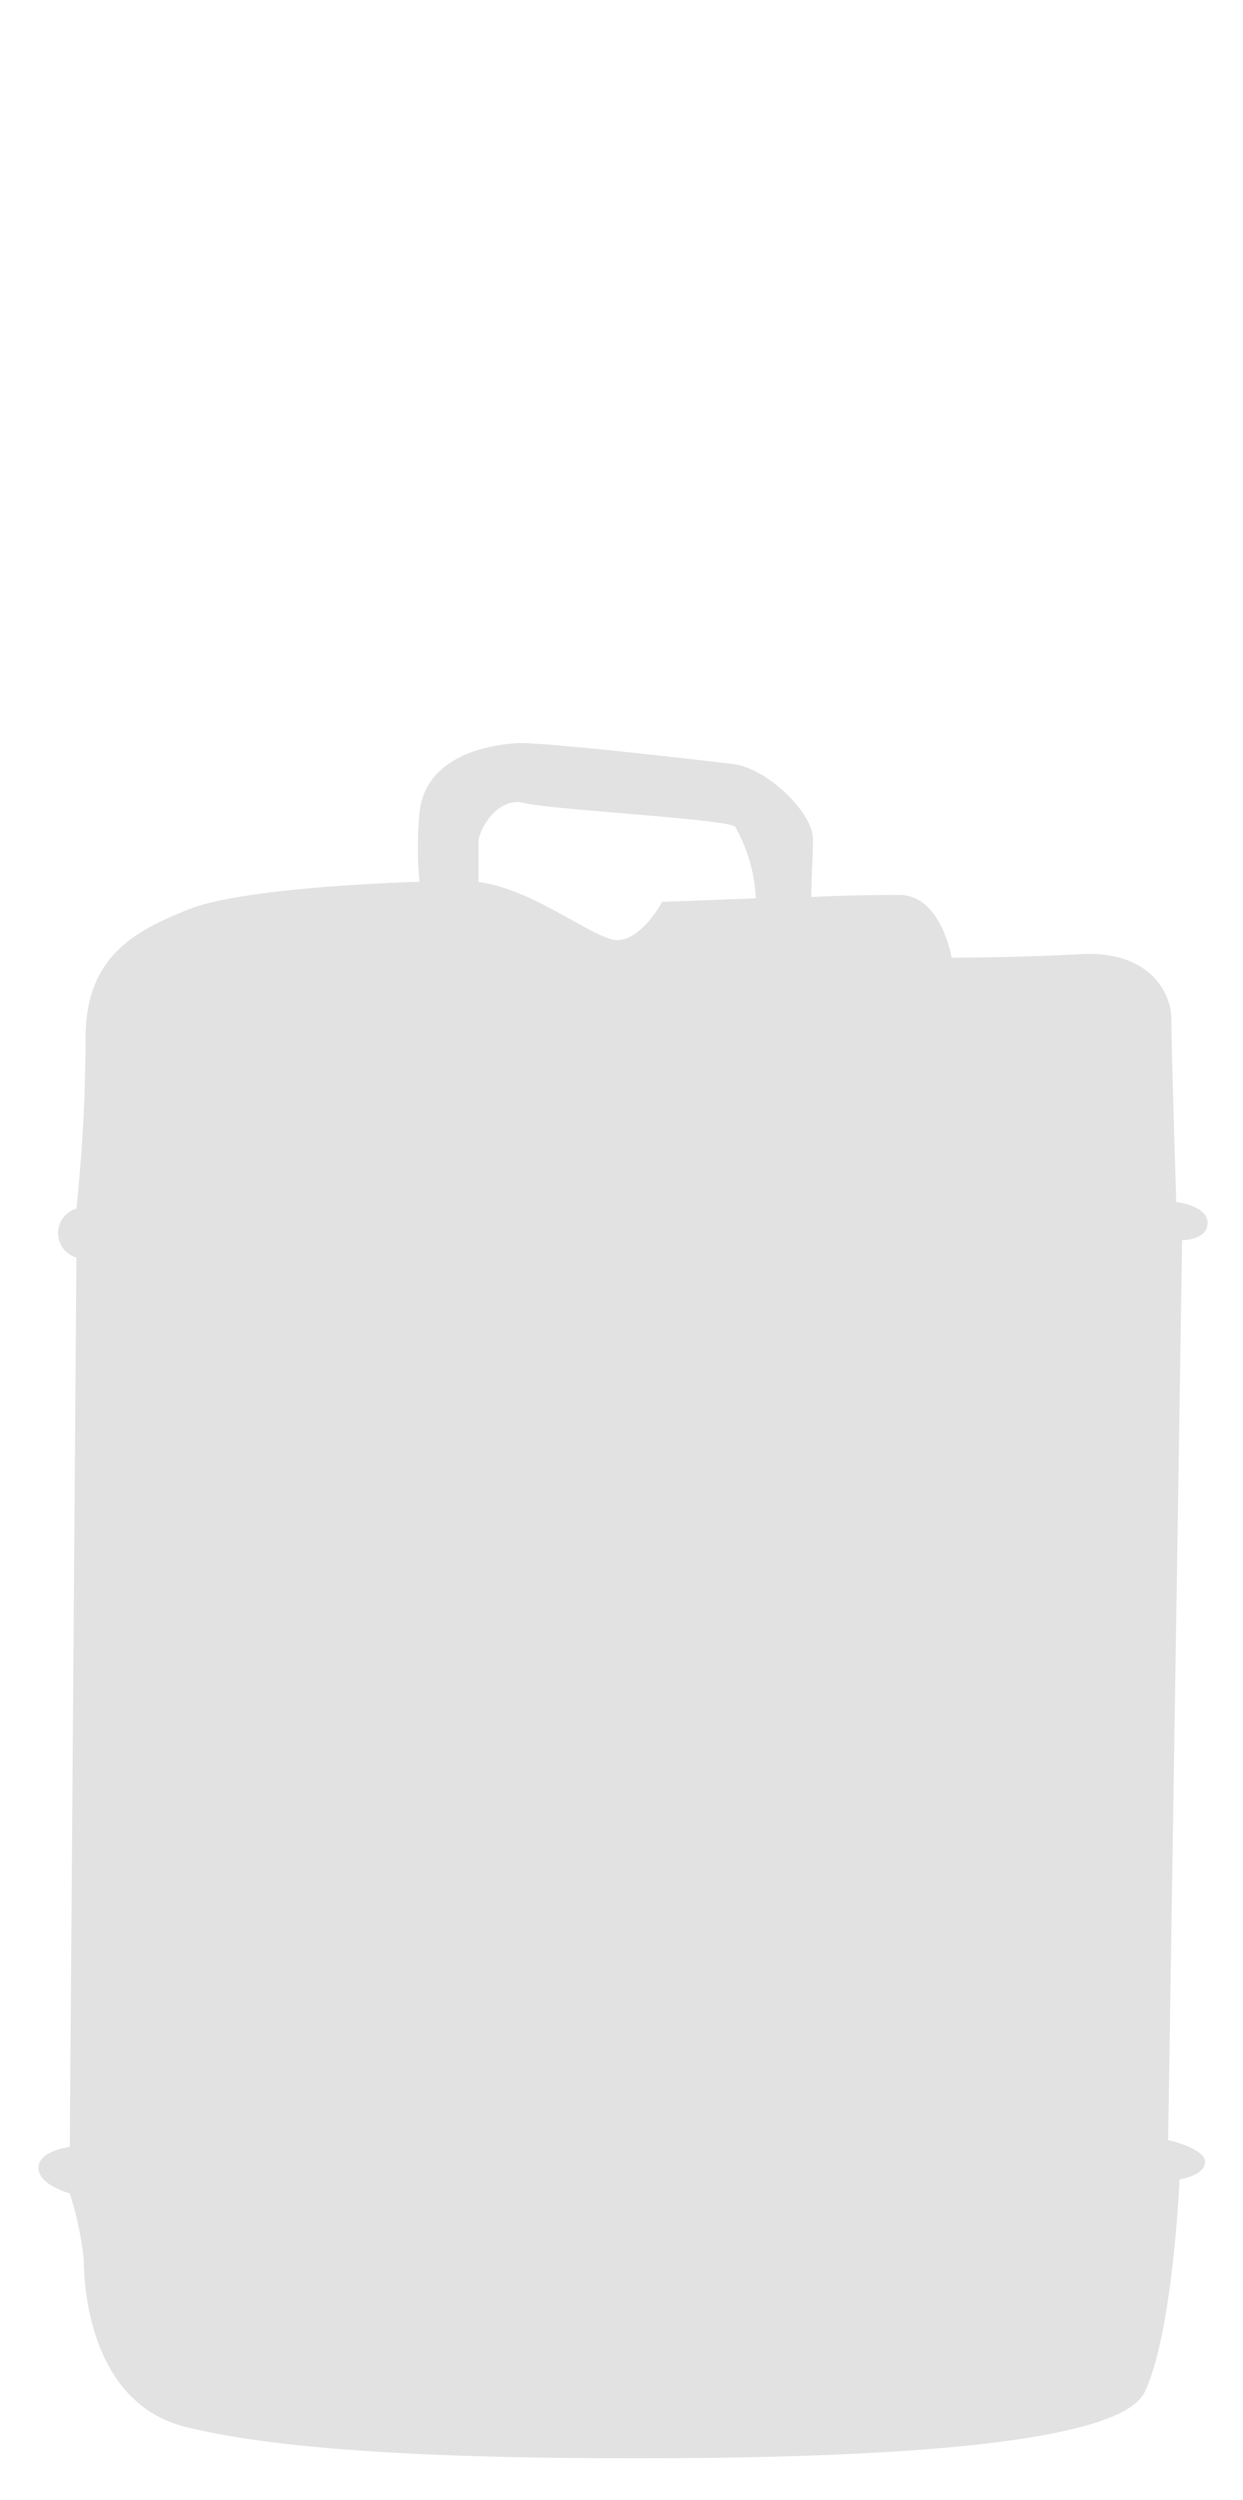 <svg xmlns="http://www.w3.org/2000/svg" viewBox="0 0 48.81 98.12"><defs><style>.cls-1{fill:#e2e2e2;}</style></defs><title>LGE_LogoArtboard 7</title><g id="Layer_2" data-name="Layer 2"><path class="cls-1" d="M45.87,84l.55-35.32s1,0,1-.68-1.23-.82-1.23-.82S46,41.28,46,40.05s-1-2.74-3.56-2.6-5.07.14-5.07.14-.41-2.46-2.05-2.46c-.59,0-2,0-3.46.08,0-.85.08-1.83.06-2.34-.05-1-1.8-2.72-3.13-2.88s-7.44-.87-8.47-.82-3.65.46-3.85,2.77a14.3,14.3,0,0,0,0,2.67c-2.87.09-7.31.4-9,1.06-2.05.82-4.11,1.78-4.11,5.07A65,65,0,0,1,3,47.44a1,1,0,0,0,0,1.92L2.74,84.27s-1.23.14-1.23.82,1.23,1,1.23,1a13.24,13.24,0,0,1,.55,2.6c0,.82.14,5.61,4,6.57s10.41,1.23,17.66,1.23,18.89-.27,20-2.6,1.37-8.35,1.37-8.35,1-.14,1-.68S45.87,84,45.87,84ZM24.24,36.9c-.88,0-3.26-2-5.45-2.28,0-.73,0-1.4,0-1.61.05-.51.77-1.75,1.8-1.49s7.8.62,8.27.92a6.25,6.25,0,0,1,.82,2.82L26,35.4S25.2,36.9,24.24,36.9Z"/></g></svg>